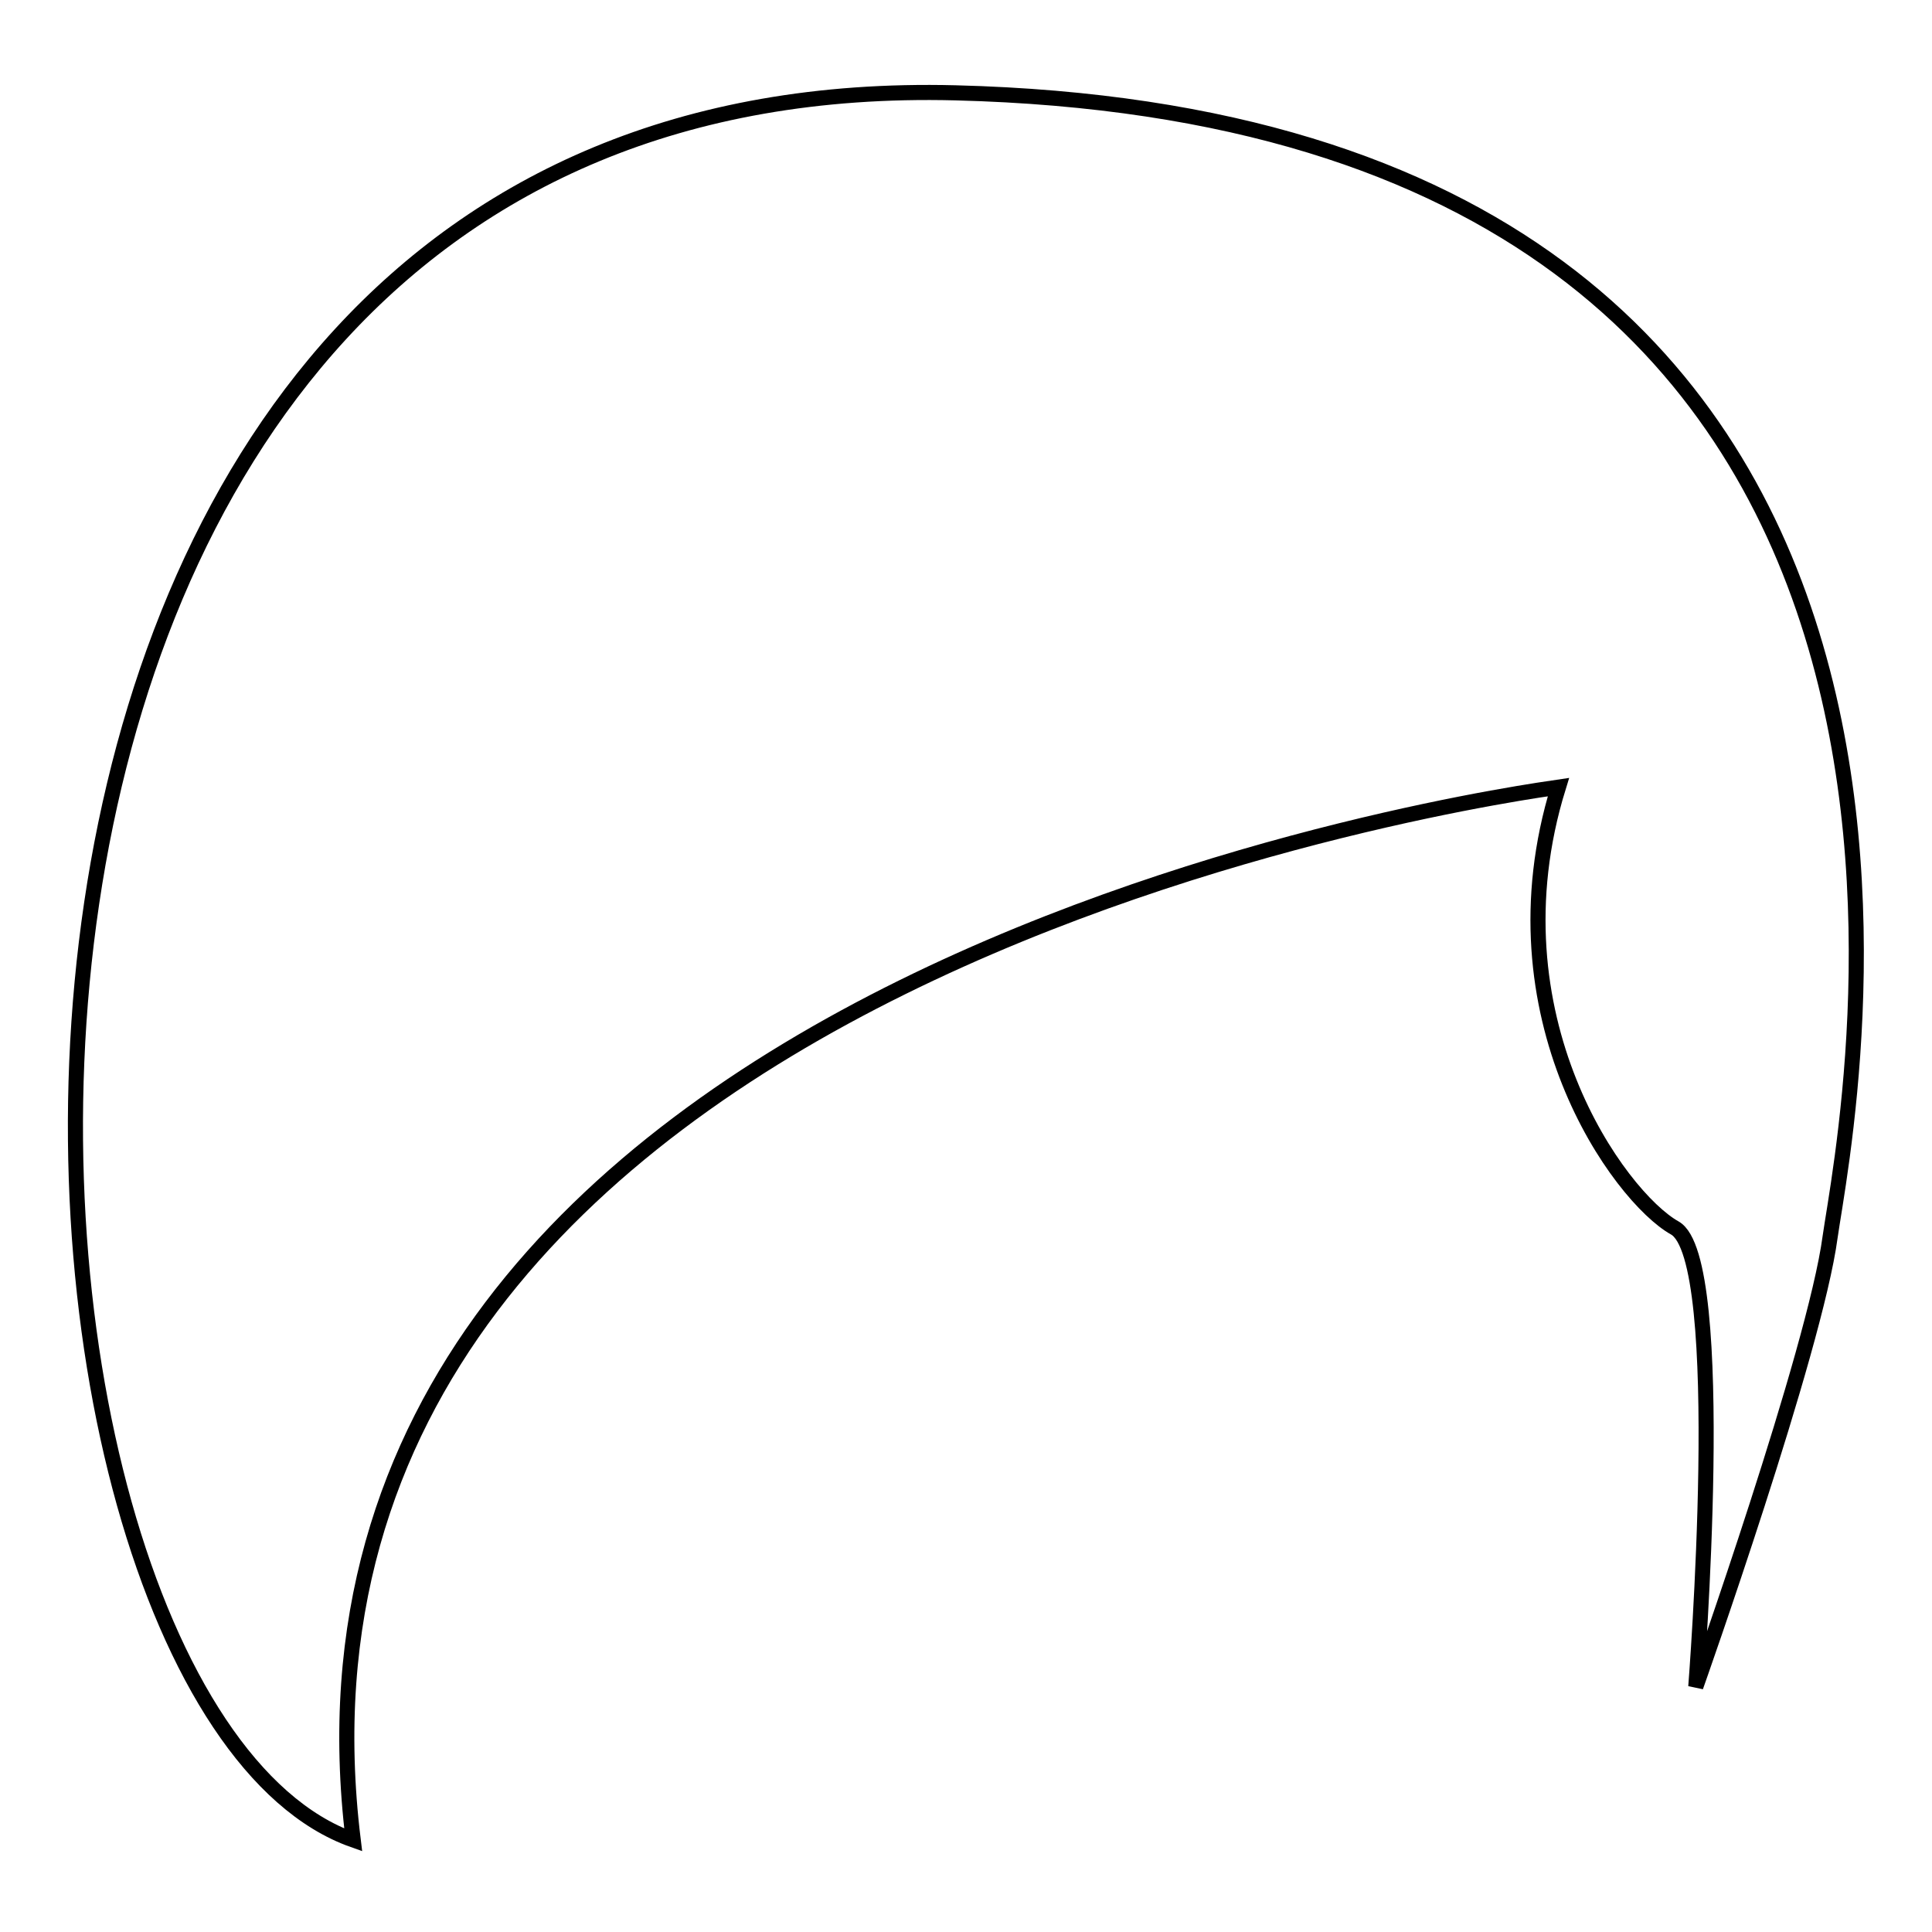 <?xml version="1.0" encoding="utf-8"?>
<!-- Svg Vector Icons : http://www.onlinewebfonts.com/icon -->
<!DOCTYPE svg PUBLIC "-//W3C//DTD SVG 1.1//EN" "http://www.w3.org/Graphics/SVG/1.1/DTD/svg11.dtd">
<svg version="1.1" xmlns="http://www.w3.org/2000/svg" xmlns:xlink="http://www.w3.org/1999/xlink" x="0px" y="0px" viewBox="0 0 256 256" enable-background="new 0 0 256 256" xml:space="preserve">
<g><g><g><path stroke-width="2" fill-opacity="0" stroke="#000000"  d="M206.5,104.3c-4.7,0.7-173.9,23.5-159.7,139.5C-6,225.1-19.4,8.6,126.6,12.3c145.9,3.7,118,136.7,115.9,151.6c-2,15-17.8,59.6-17.8,59.6s4.5-56.8-2.8-60.8C214.6,158.6,197.1,134.7,206.5,104.3z"/></g><g></g><g></g><g></g><g></g><g></g><g></g><g></g><g></g><g></g><g></g><g></g><g></g><g></g><g></g><g></g></g></g>
</svg>